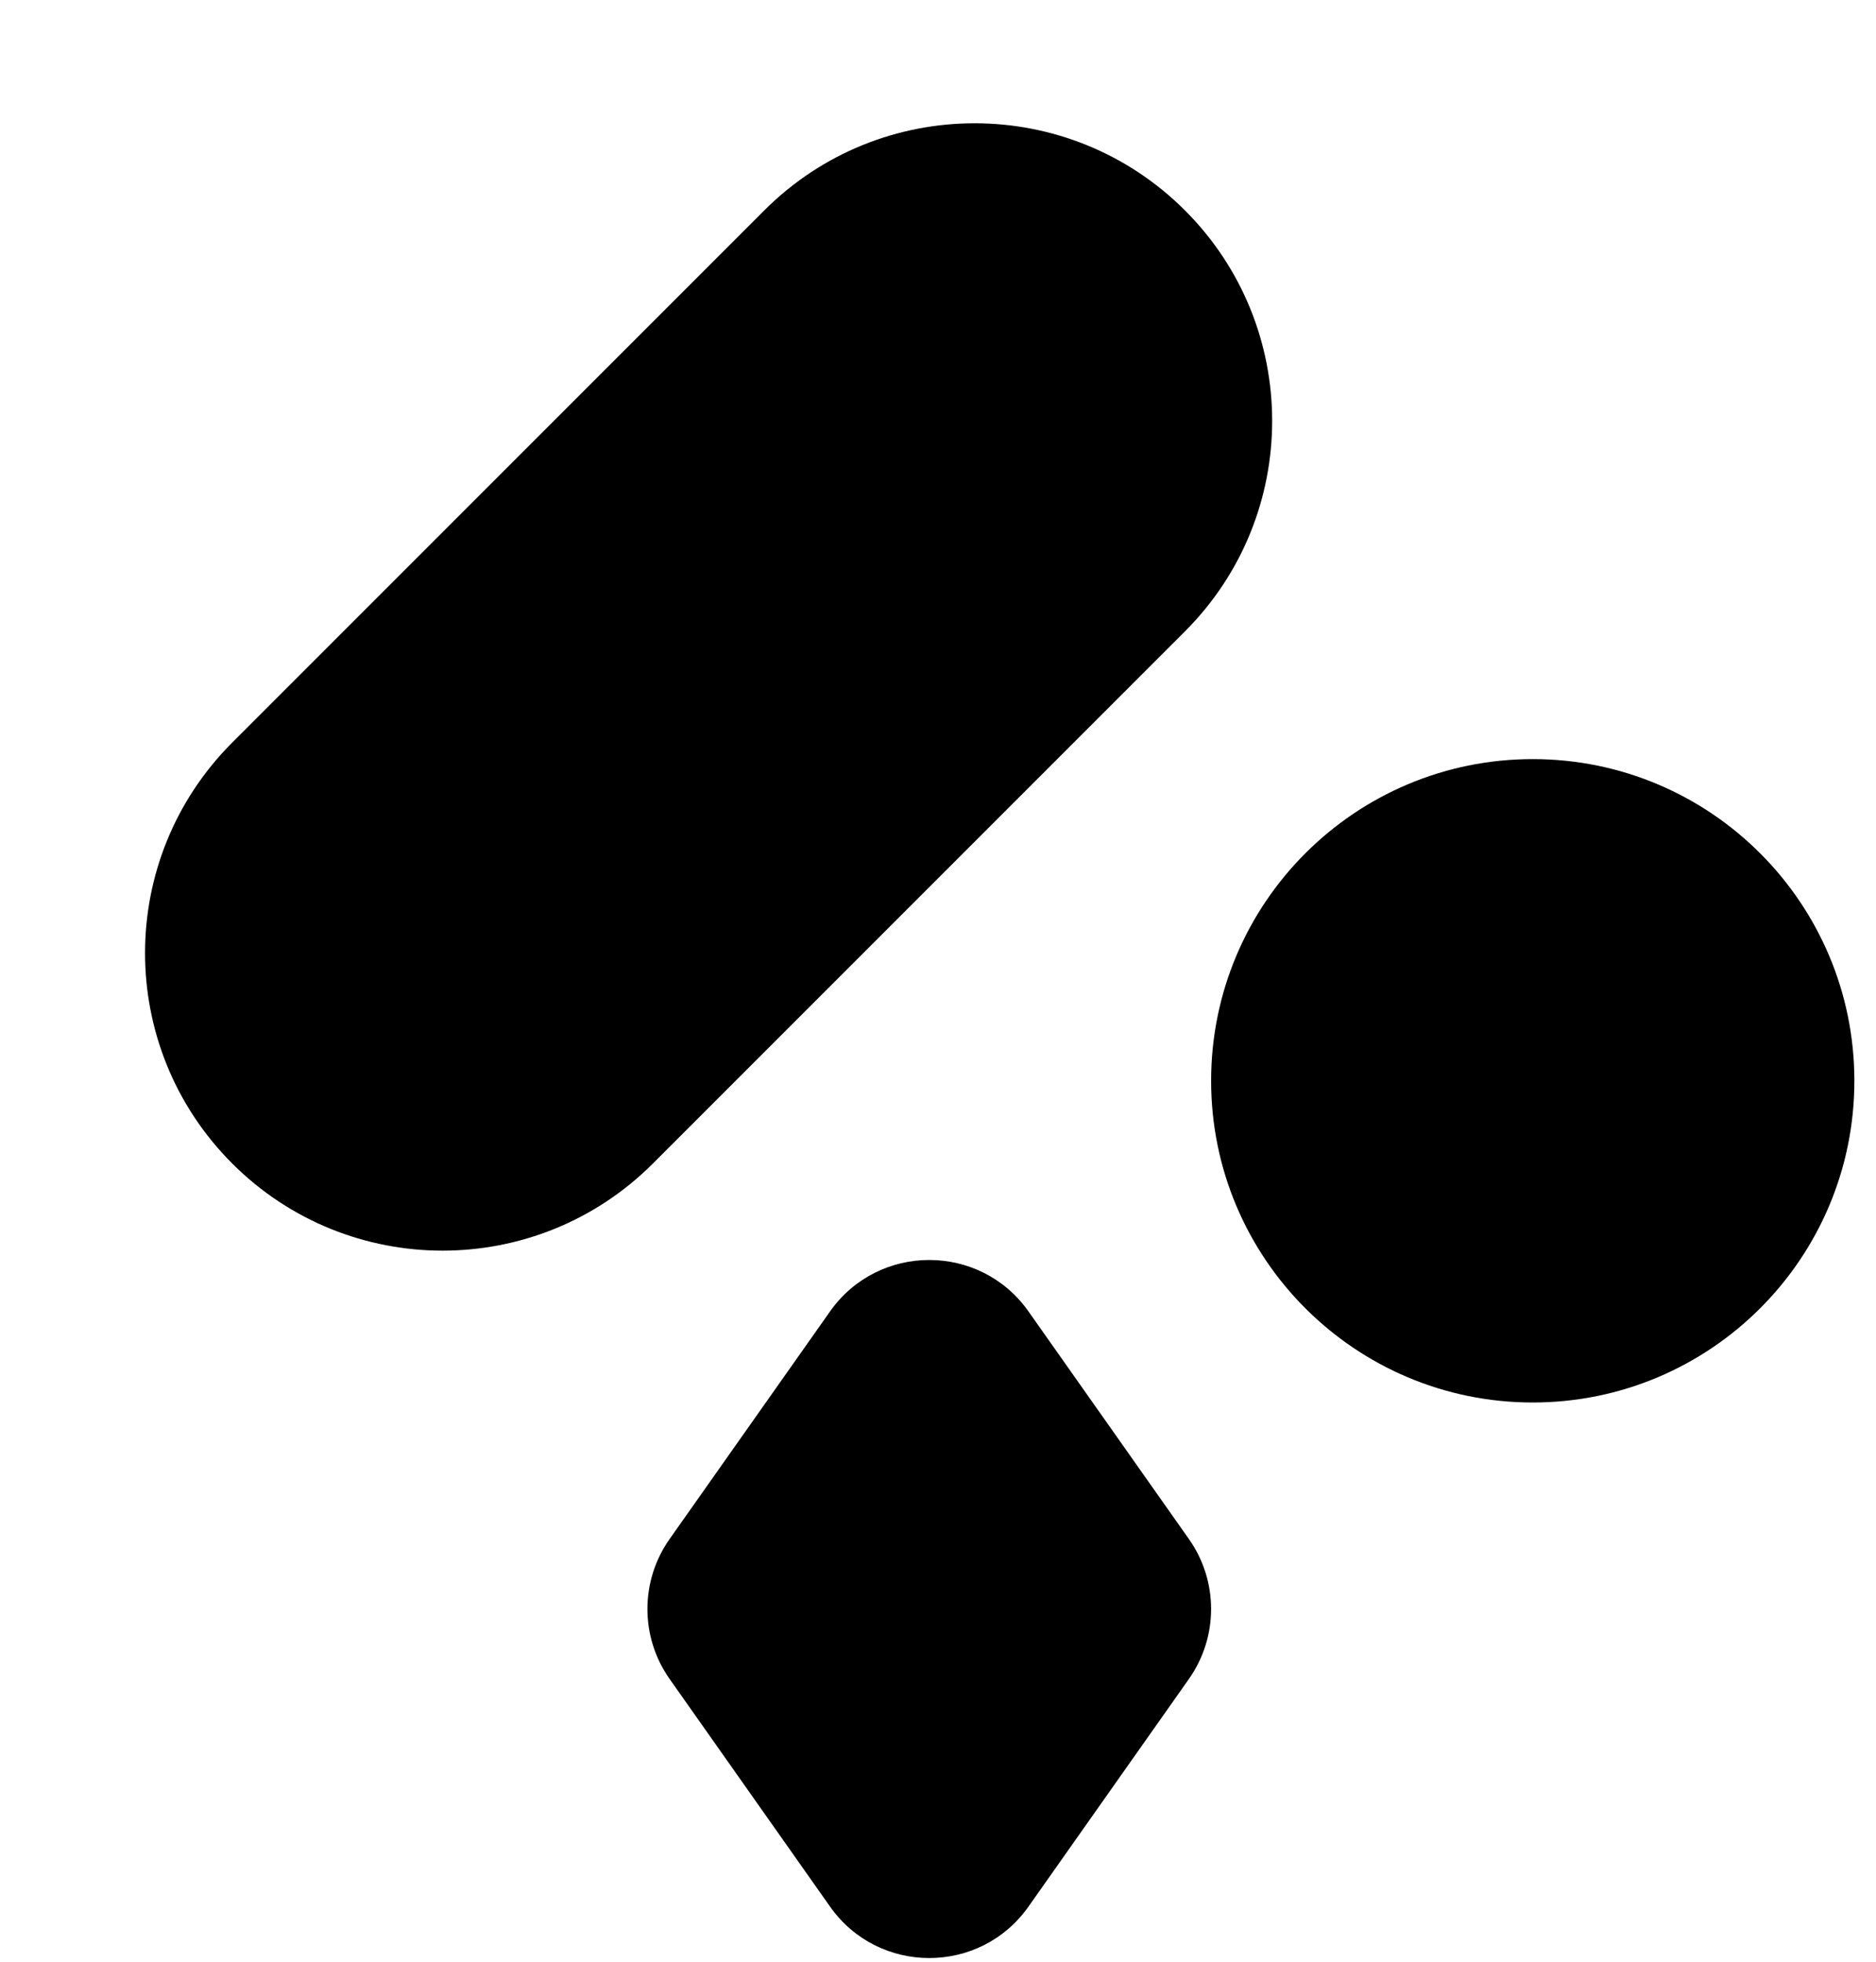 <?xml version="1.0" encoding="UTF-8"?>
<svg xmlns="http://www.w3.org/2000/svg" width="66" height="69" viewBox="0 0 66 69" fill="none">
  <g id="Group 692">
    <path id="Vector" d="M41.827 59.055L36.184 67.06C34.482 69.474 30.903 69.474 29.201 67.06L23.558 59.055C22.517 57.579 22.517 55.608 23.558 54.132L29.201 46.128C30.903 43.714 34.482 43.714 36.184 46.128L41.827 54.132C42.868 55.608 42.868 57.579 41.827 59.055Z" fill="black"></path>
    <path id="Vector_2" d="M53.924 49.33C60.173 49.33 65.239 44.264 65.239 38.015C65.239 31.766 60.173 26.7 53.924 26.7C47.675 26.7 42.609 31.766 42.609 38.015C42.609 44.264 47.675 49.33 53.924 49.33Z" fill="black"></path>
    <path id="Vector_3" d="M8.169 40.923L8.169 40.923C12.256 45.011 18.884 45.011 22.972 40.923L41.69 22.205C45.778 18.117 45.778 11.49 41.69 7.402C37.602 3.314 30.974 3.314 26.887 7.402L8.169 26.12C4.081 30.208 4.081 36.835 8.169 40.923Z" fill="black"></path>
  </g>
</svg>
